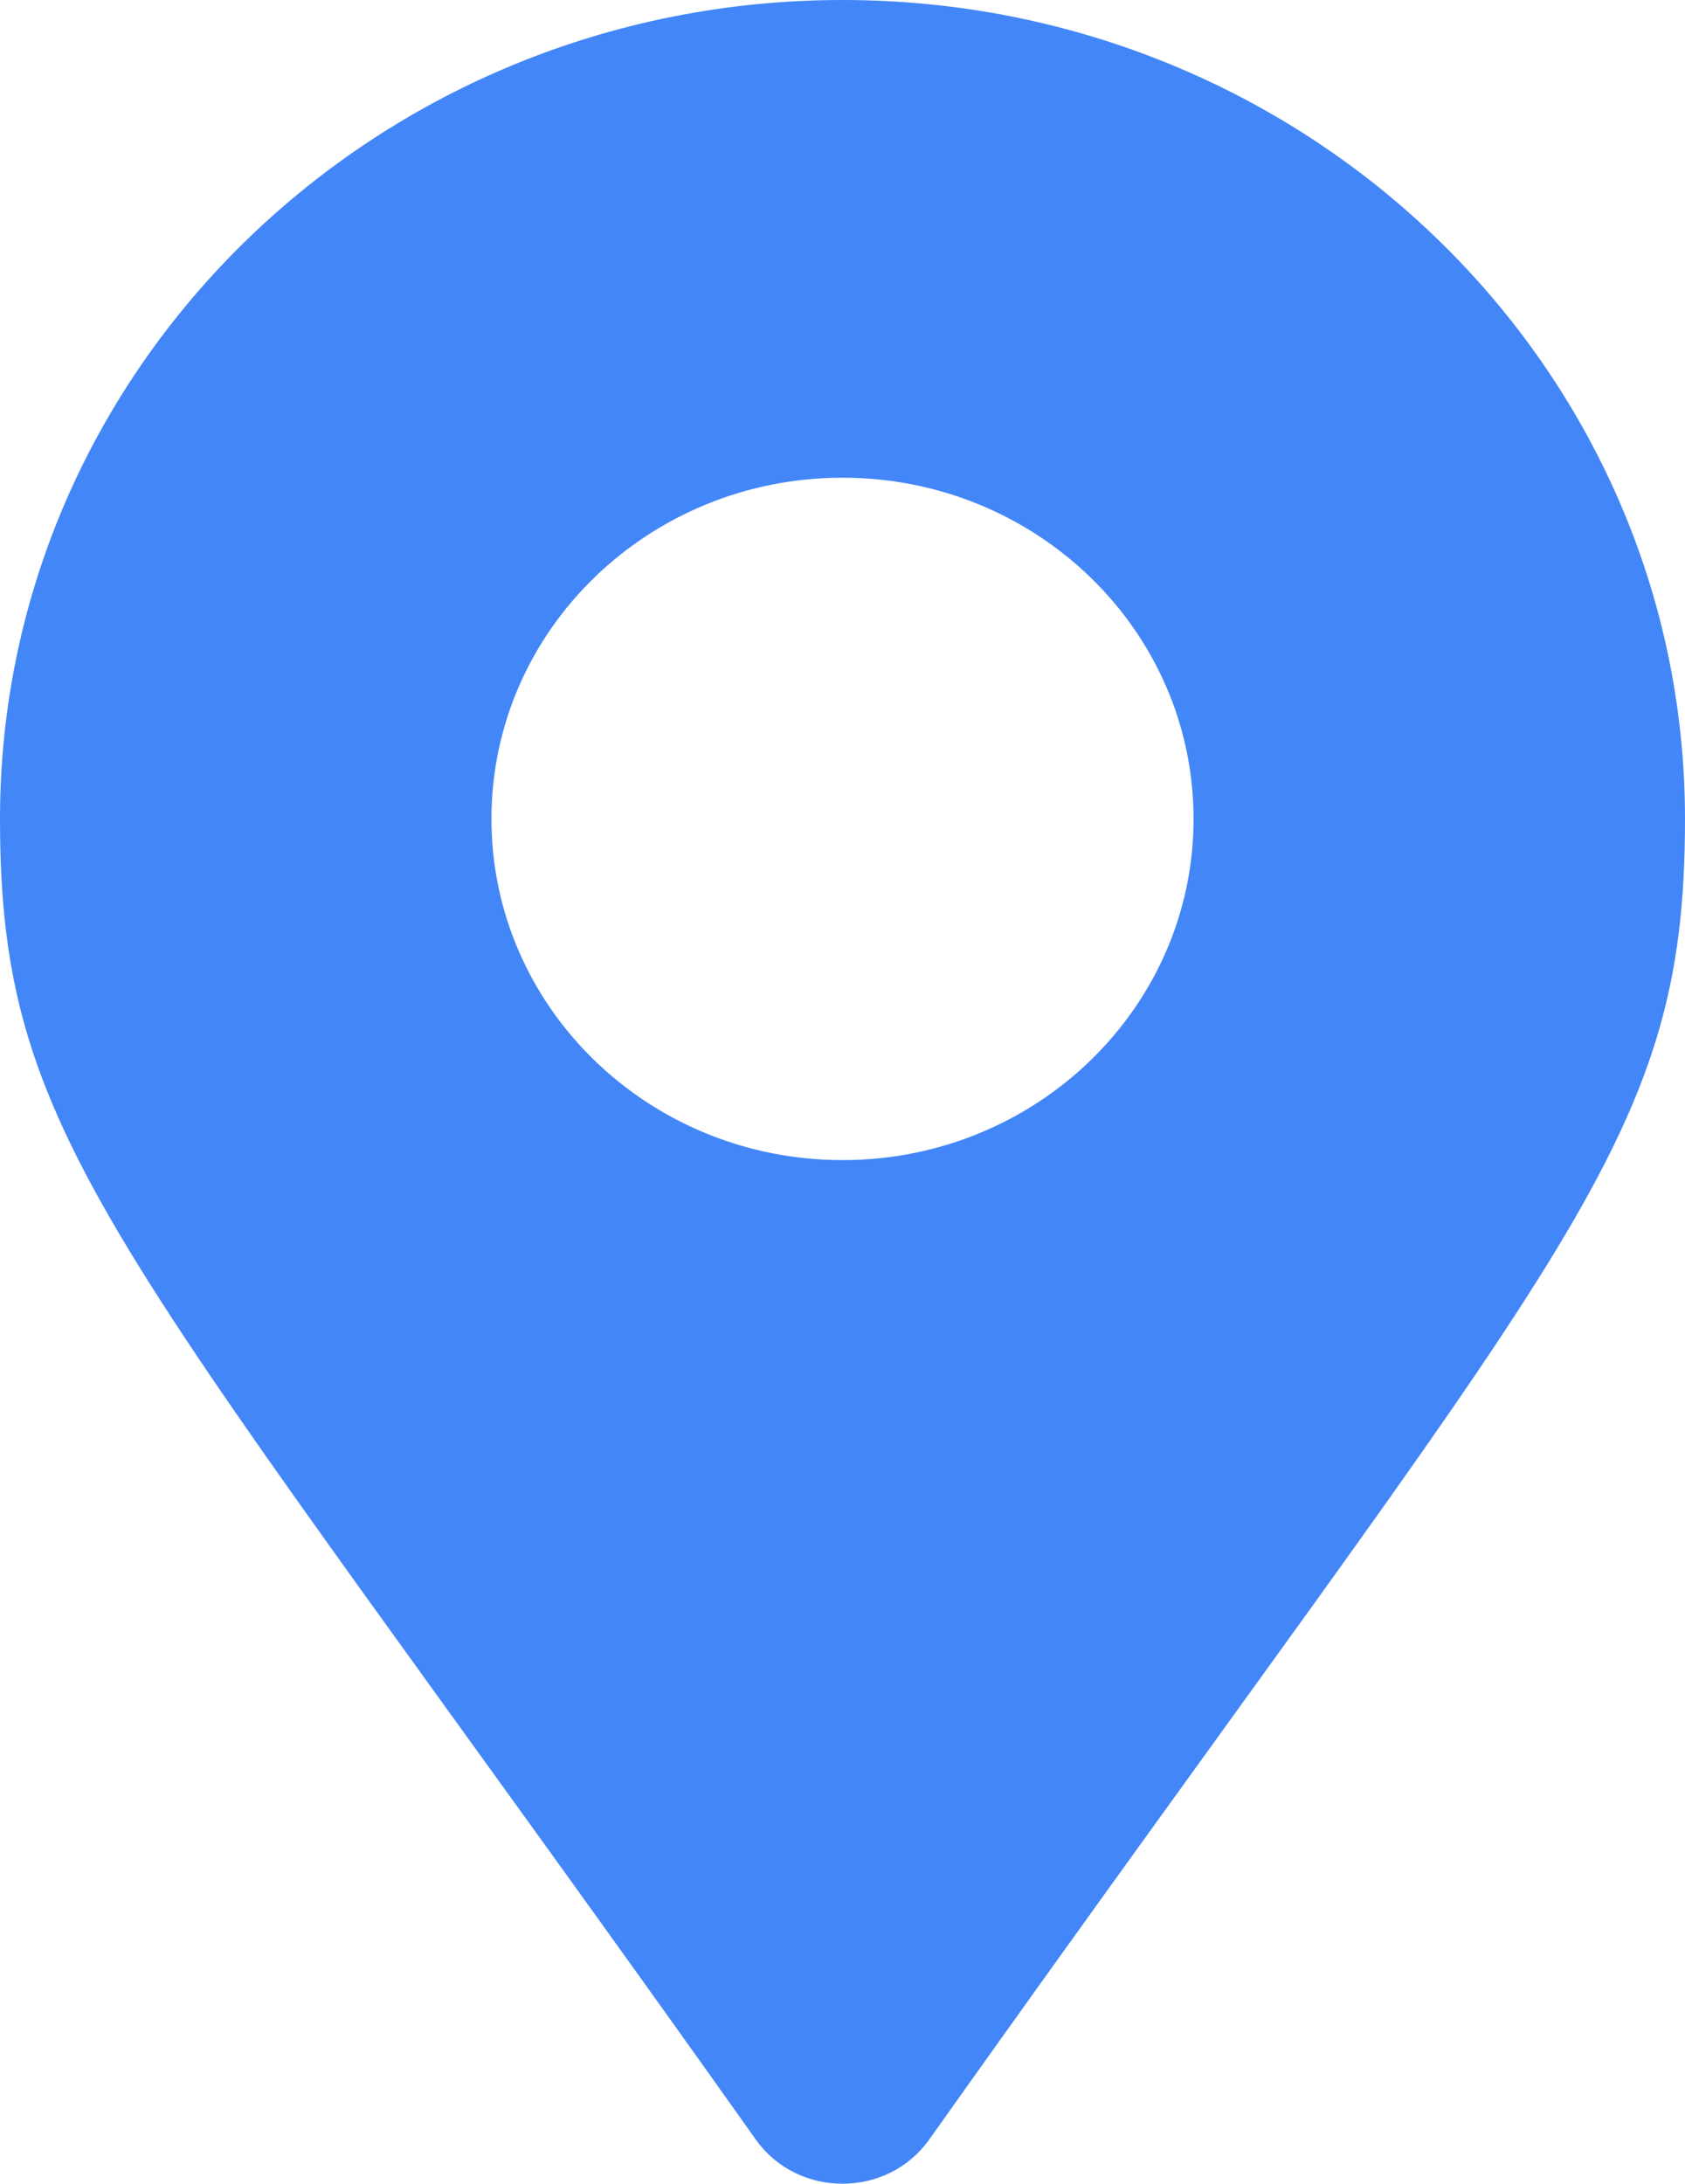 <svg xmlns="http://www.w3.org/2000/svg" width="44" height="57" fill="none" viewBox="0 0 44 57">
    <path fill="#4386F8" d="M19.739 55.85C3.09 32.4 0 29.993 0 21.375 0 9.57 9.85 0 22 0s22 9.57 22 21.375c0 8.618-3.09 11.025-19.739 34.475-1.093 1.533-3.43 1.533-4.522 0zM22 30.281c5.063 0 9.167-3.987 9.167-8.906 0-4.919-4.104-8.906-9.167-8.906s-9.167 3.987-9.167 8.906c0 4.919 4.104 8.906 9.167 8.906z"/>
</svg>
